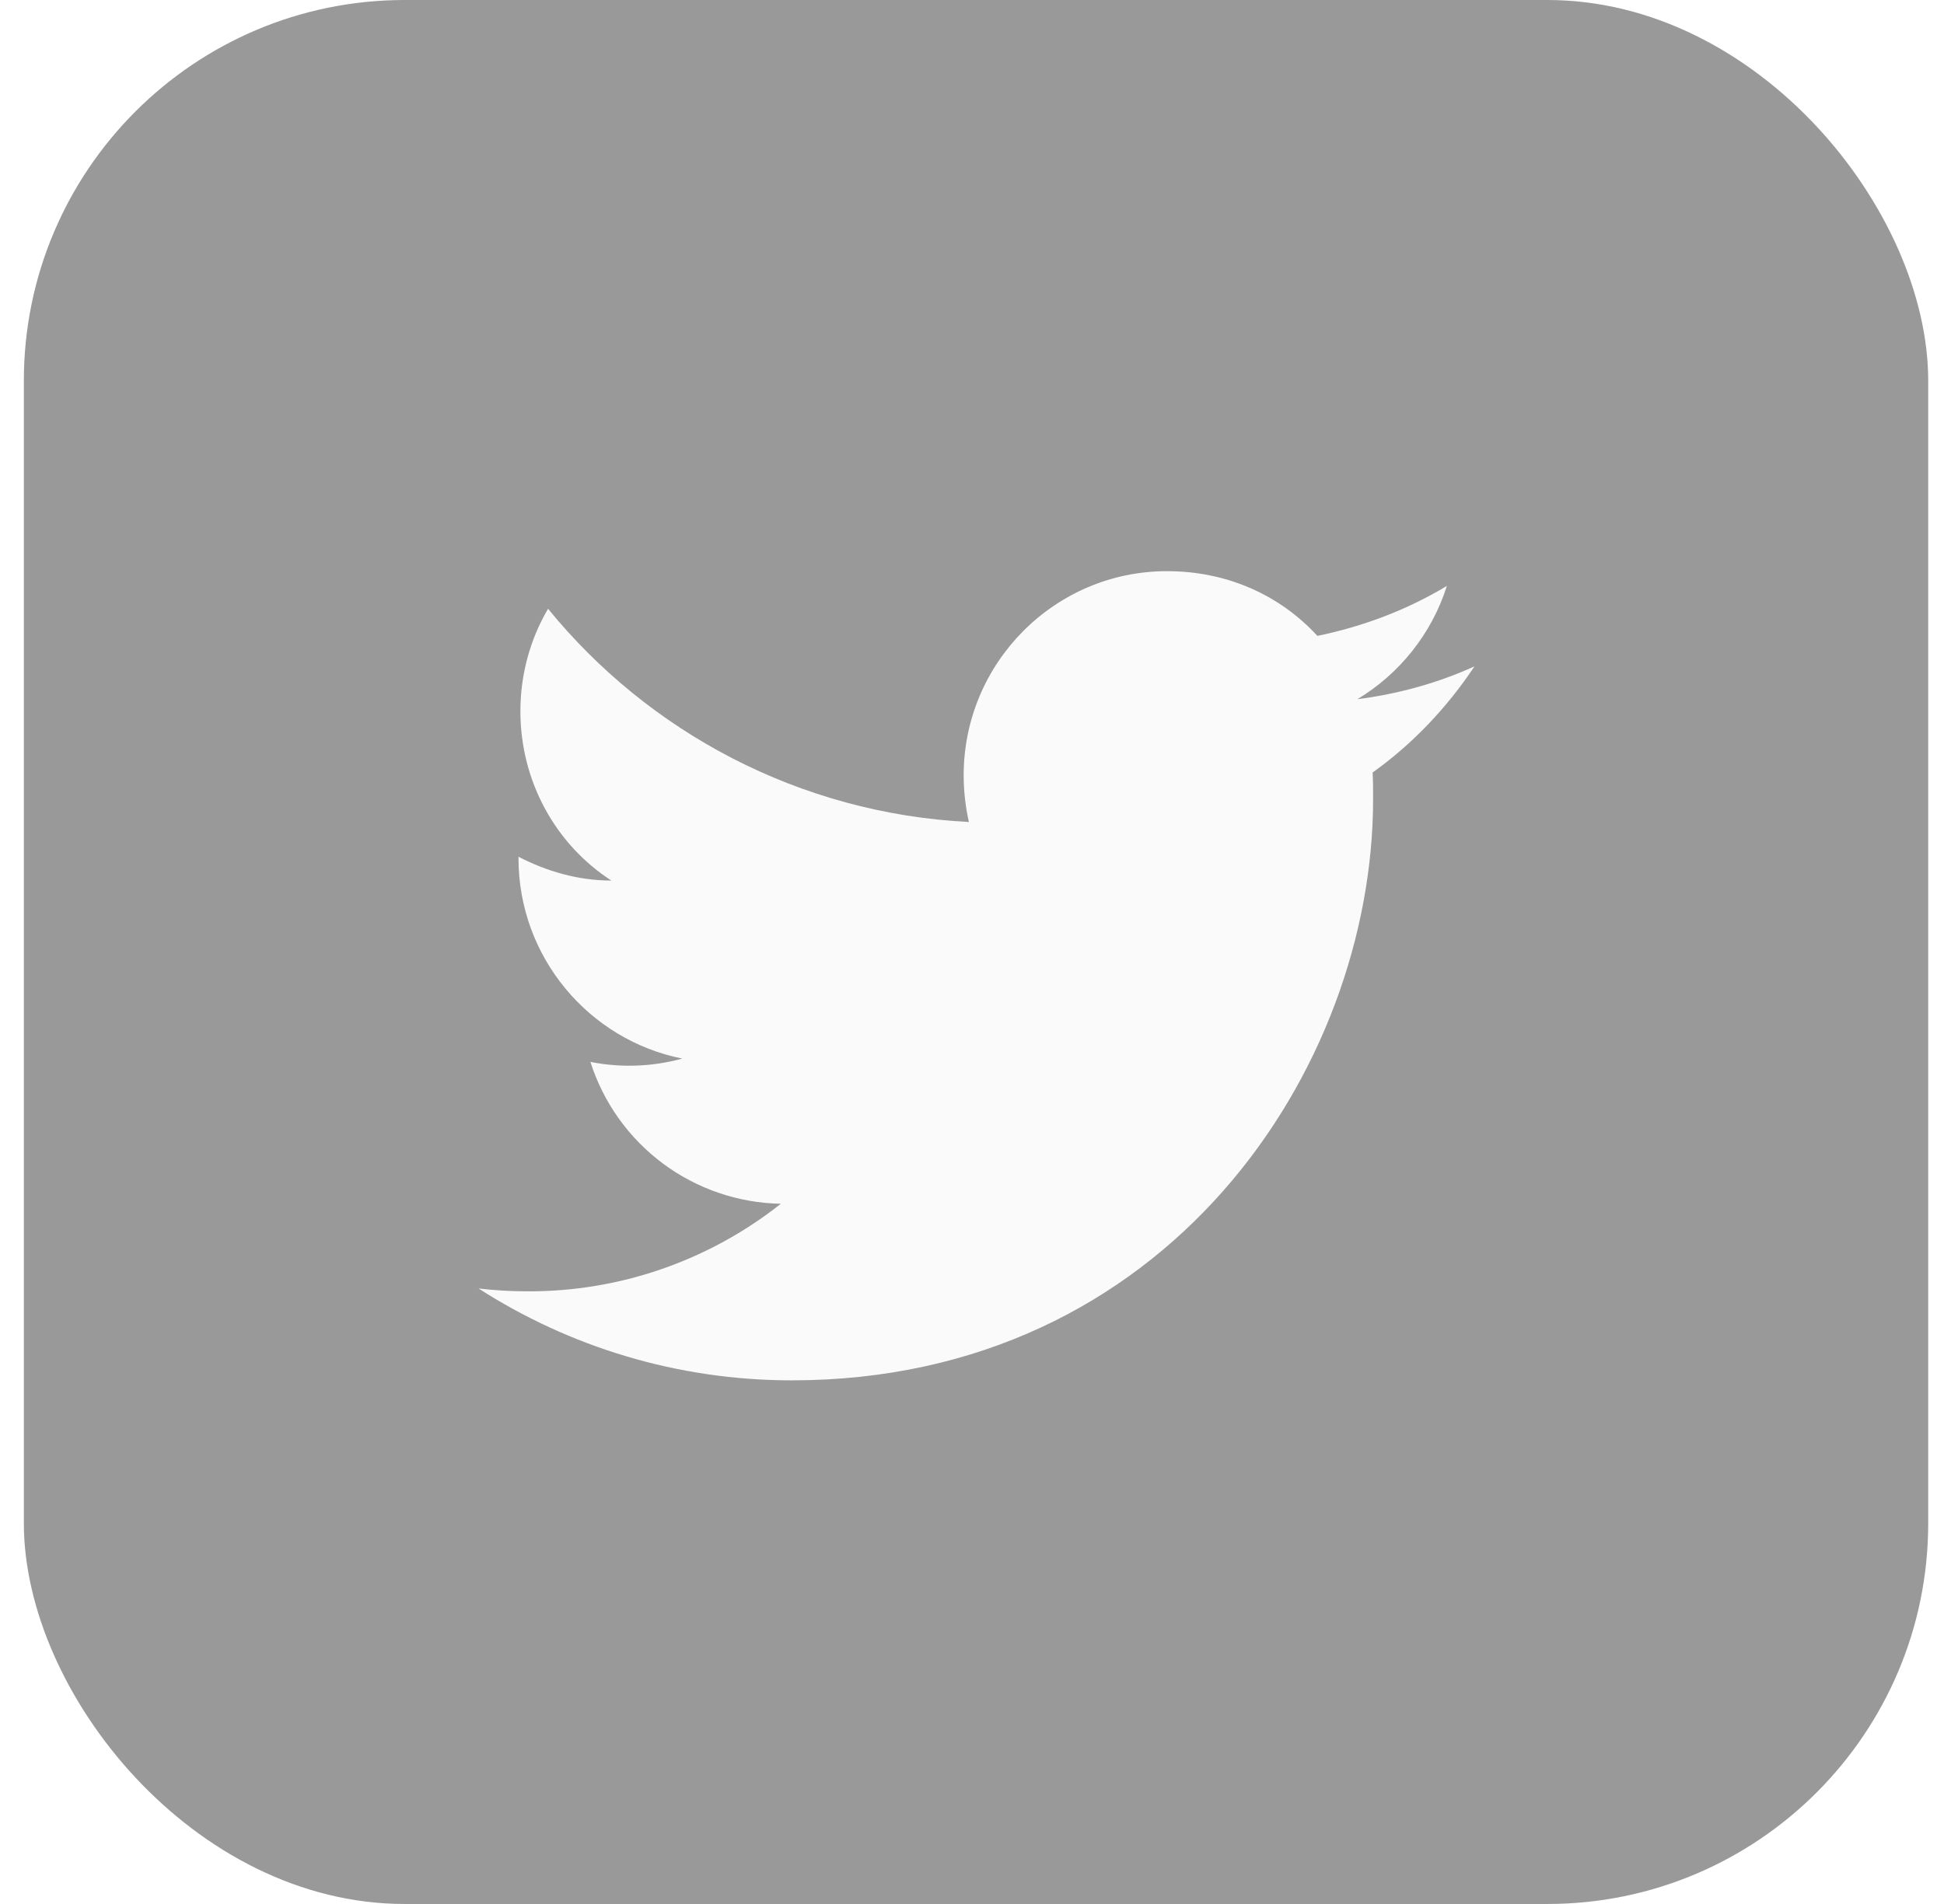 <?xml version="1.0" encoding="UTF-8"?>
<svg xmlns="http://www.w3.org/2000/svg" width="49" height="48" viewBox="0 0 49 48" fill="none">
  <g filter="url(#filter0_b_565_112986)">
    <rect x="0.601" width="48.001" height="48" rx="9.6" fill="black" fill-opacity="0.4"></rect>
    <path d="M37.166 16.799C36.242 17.219 35.246 17.495 34.214 17.627C35.27 16.991 36.086 15.983 36.47 14.771C35.474 15.371 34.37 15.791 33.206 16.031C32.258 14.999 30.926 14.399 29.414 14.399C26.594 14.399 24.29 16.703 24.29 19.547C24.29 19.955 24.338 20.351 24.422 20.723C20.15 20.507 16.346 18.455 13.814 15.347C13.37 16.103 13.117 16.991 13.117 17.927C13.117 19.715 14.018 21.299 15.41 22.199C14.558 22.199 13.766 21.959 13.069 21.599V21.635C13.069 24.131 14.846 26.219 17.198 26.687C16.442 26.894 15.65 26.923 14.882 26.771C15.207 27.794 15.846 28.689 16.707 29.331C17.568 29.972 18.608 30.328 19.682 30.347C17.862 31.788 15.606 32.567 13.286 32.555C12.877 32.555 12.47 32.531 12.062 32.483C14.342 33.947 17.054 34.799 19.958 34.799C29.414 34.799 34.61 26.951 34.61 20.147C34.61 19.919 34.61 19.703 34.598 19.475C35.606 18.755 36.47 17.843 37.166 16.799Z" fill="#FAFAFA"></path>
  </g>
  <defs>
    <filter id="filter0_b_565_112986" x="-16.199" y="-16.8" width="81.601" height="81.6" color-interpolation-filters="sRGB">
      <feFlood flood-opacity="0" result="BackgroundImageFix"></feFlood>
      <feGaussianBlur in="BackgroundImageFix" stdDeviation="8.4"></feGaussianBlur>
      <feComposite in2="SourceAlpha" operator="in" result="effect1_backgroundBlur_565_112986"></feComposite>
      <feBlend mode="normal" in="SourceGraphic" in2="effect1_backgroundBlur_565_112986" result="shape"></feBlend>
    </filter>
  </defs>
</svg>
